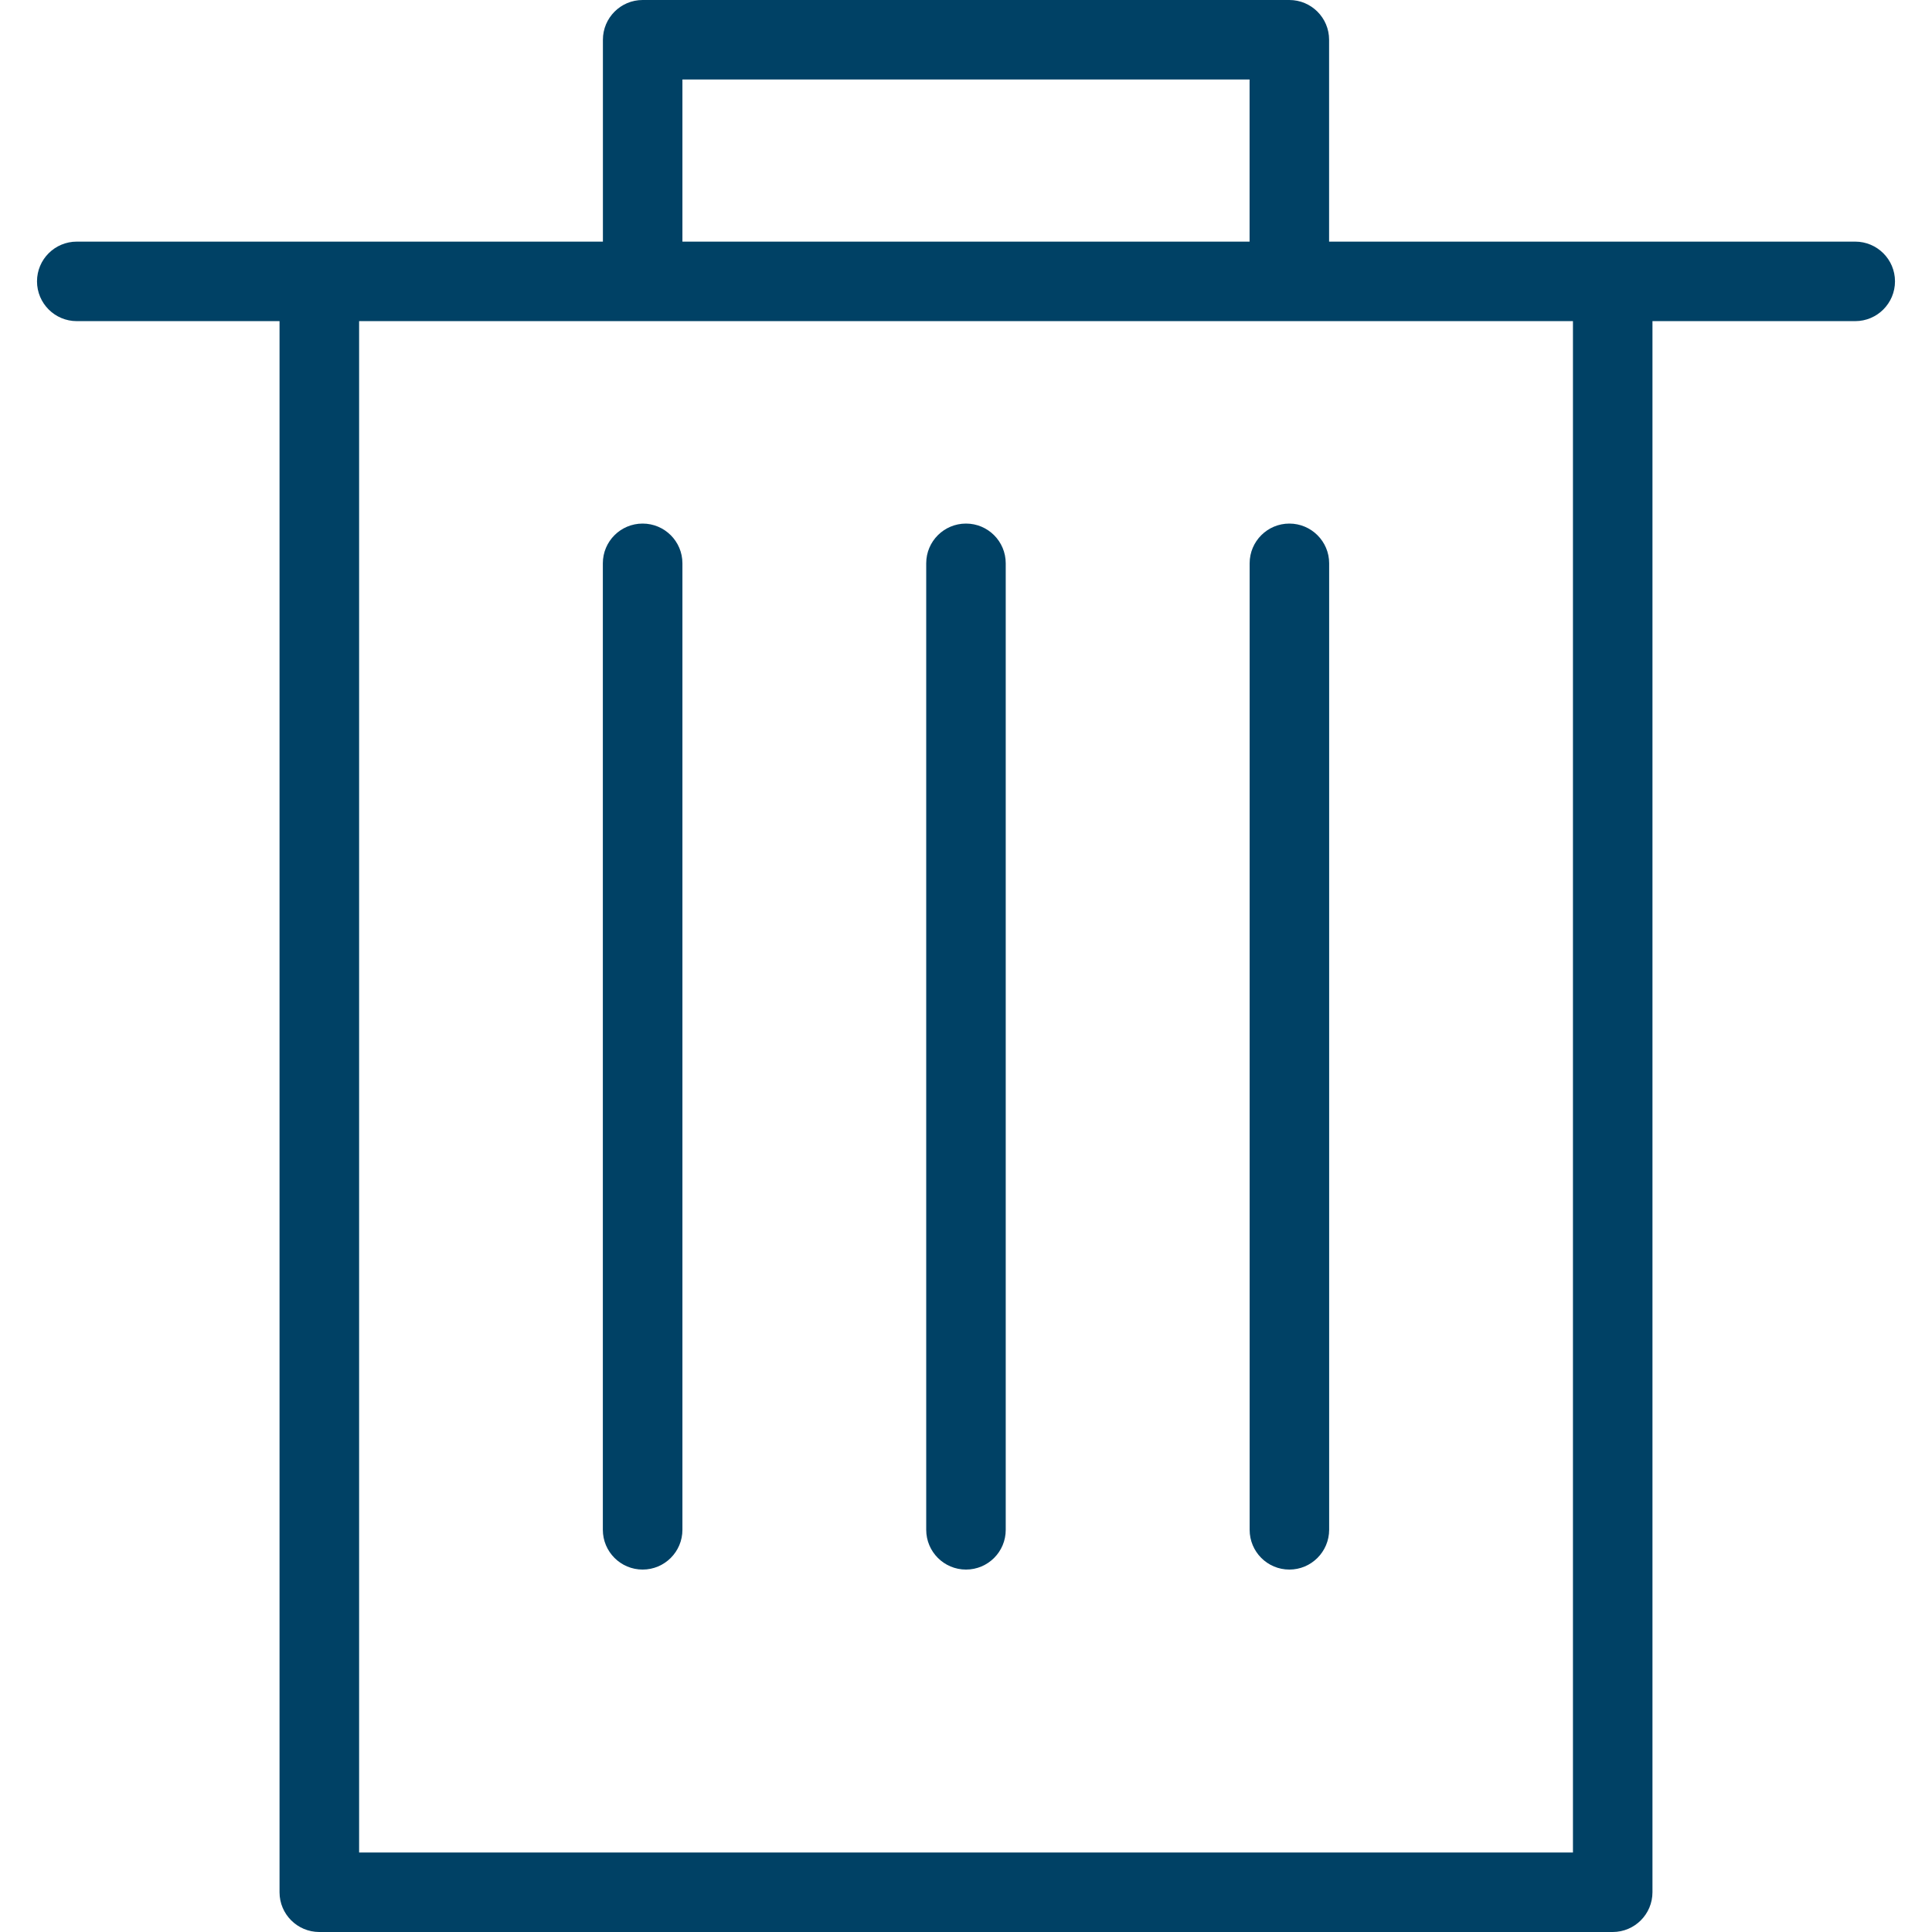 <?xml version="1.0" encoding="utf-8"?>
<!-- Generator: Adobe Illustrator 21.1.0, SVG Export Plug-In . SVG Version: 6.00 Build 0)  -->
<svg version="1.1" id="Layer_1" xmlns="http://www.w3.org/2000/svg" xmlns:xlink="http://www.w3.org/1999/xlink" x="0px" y="0px"
	 viewBox="0 0 32 32" style="enable-background:new 0 0 32 32;" xml:space="preserve">
<style type="text/css">
	.st0{fill:#004165;}
</style>
<g>
	<g>
		<path class="st0" d="M26.711,32H5.289c-0.364,0-0.659-0.295-0.659-0.658V5.319H1.272c-0.364,0-0.659-0.295-0.659-0.659
			c0-0.364,0.295-0.658,0.659-0.658h8.714V0.659C9.986,0.295,10.281,0,10.644,0h10.711c0.364,0,0.659,0.295,0.659,0.658v3.344h8.714
			c0.364,0,0.659,0.295,0.659,0.658c0,0.364-0.295,0.659-0.659,0.659H27.37v26.022C27.37,31.705,27.075,32,26.711,32z M5.948,30.683
			h20.105V5.319H5.948V30.683z M11.303,4.002h9.394V1.317h-9.394V4.002z M21.356,25.997c-0.364,0-0.658-0.295-0.658-0.659V9.33
			c0-0.364,0.295-0.658,0.658-0.658s0.659,0.295,0.659,0.658v16.008C22.014,25.702,21.719,25.997,21.356,25.997z M16,25.997
			c-0.364,0-0.659-0.295-0.659-0.659V9.33c0-0.364,0.295-0.658,0.659-0.658c0.364,0,0.658,0.295,0.658,0.658v16.008
			C16.659,25.702,16.364,25.997,16,25.997z M10.644,25.997c-0.364,0-0.659-0.295-0.659-0.659V9.33c0-0.364,0.295-0.658,0.659-0.658
			c0.364,0,0.659,0.295,0.659,0.658v16.008C11.303,25.702,11.008,25.997,10.644,25.997z"/>
	</g>
</g>
</svg>
